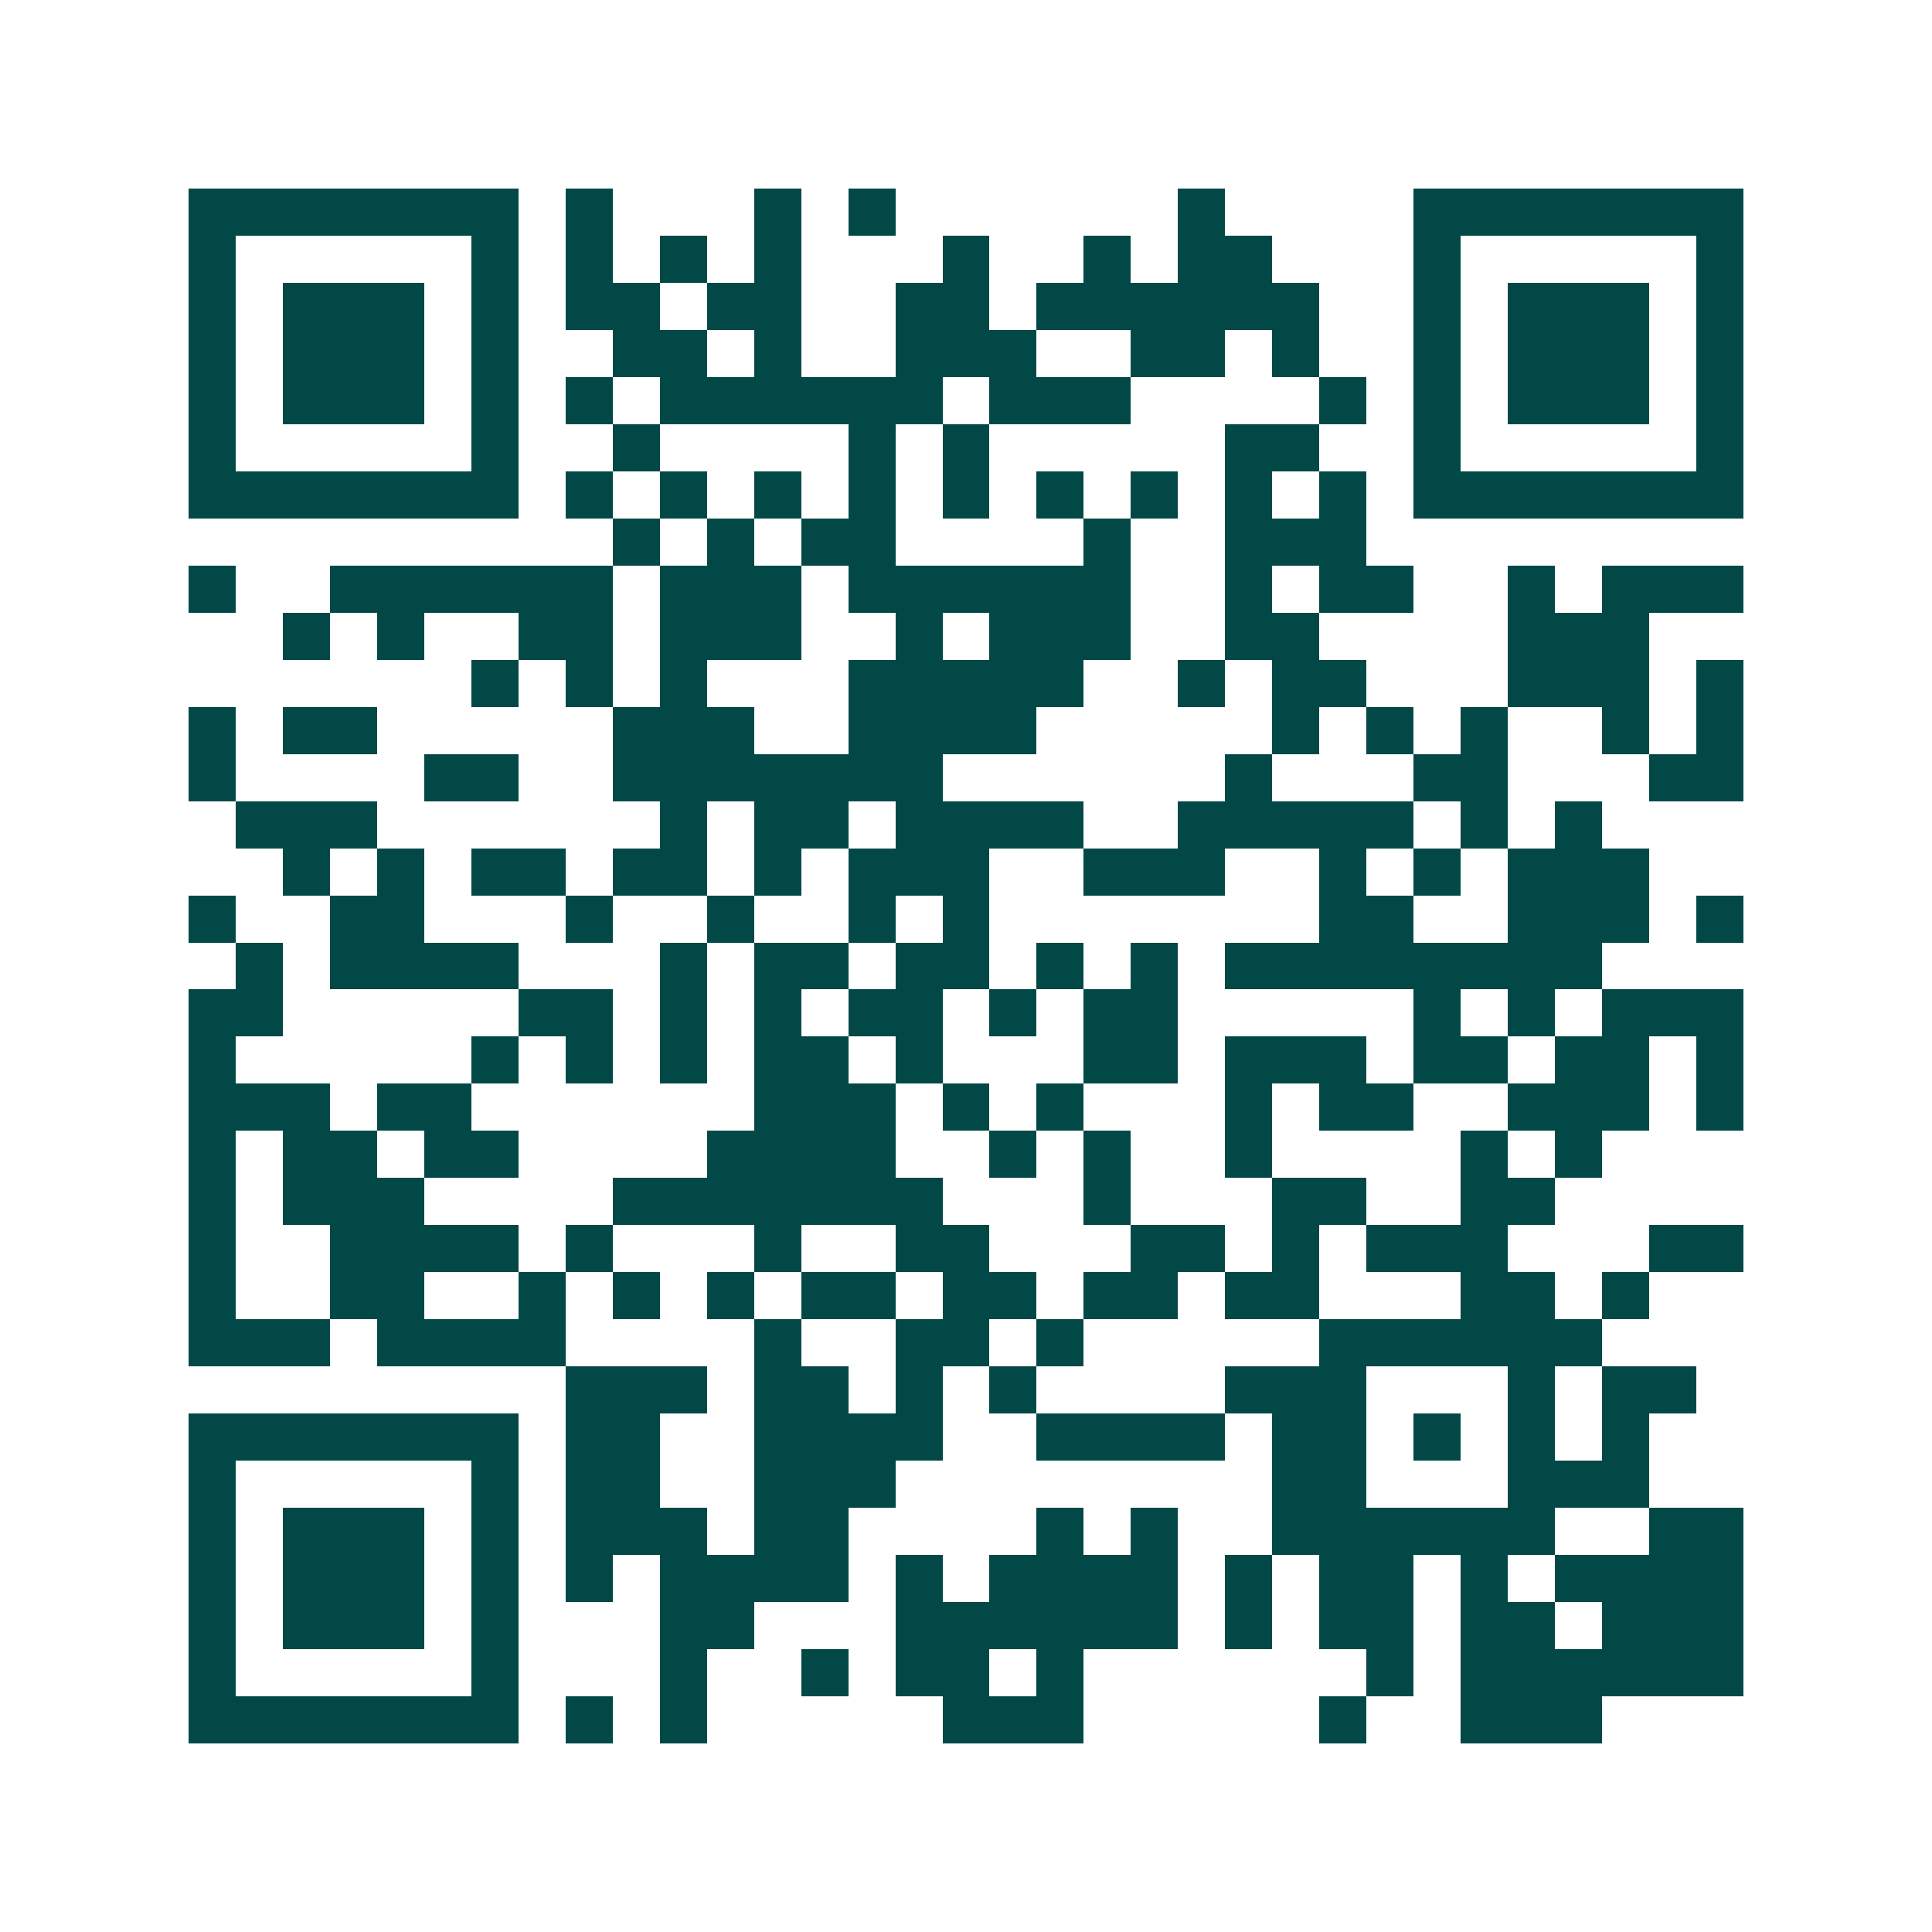 <svg xmlns="http://www.w3.org/2000/svg" width="200" height="200" viewBox="0 0 41 41" shape-rendering="crispEdges"><path fill="#ffffff" d="M0 0h41v41H0z"/><path stroke="#014847" d="M4 4.5h7m1 0h1m3 0h1m1 0h1m6 0h1m4 0h7M4 5.5h1m5 0h1m1 0h1m1 0h1m1 0h1m3 0h1m2 0h1m1 0h2m3 0h1m5 0h1M4 6.5h1m1 0h3m1 0h1m1 0h2m1 0h2m2 0h2m1 0h6m2 0h1m1 0h3m1 0h1M4 7.5h1m1 0h3m1 0h1m2 0h2m1 0h1m2 0h3m2 0h2m1 0h1m2 0h1m1 0h3m1 0h1M4 8.5h1m1 0h3m1 0h1m1 0h1m1 0h6m1 0h3m4 0h1m1 0h1m1 0h3m1 0h1M4 9.5h1m5 0h1m2 0h1m4 0h1m1 0h1m5 0h2m2 0h1m5 0h1M4 10.5h7m1 0h1m1 0h1m1 0h1m1 0h1m1 0h1m1 0h1m1 0h1m1 0h1m1 0h1m1 0h7M13 11.5h1m1 0h1m1 0h2m4 0h1m2 0h3M4 12.5h1m2 0h6m1 0h3m1 0h6m2 0h1m1 0h2m2 0h1m1 0h3M6 13.5h1m1 0h1m2 0h2m1 0h3m2 0h1m1 0h3m2 0h2m4 0h3M10 14.5h1m1 0h1m1 0h1m3 0h5m2 0h1m1 0h2m3 0h3m1 0h1M4 15.5h1m1 0h2m5 0h3m2 0h4m5 0h1m1 0h1m1 0h1m2 0h1m1 0h1M4 16.5h1m4 0h2m2 0h7m6 0h1m3 0h2m3 0h2M5 17.5h3m6 0h1m1 0h2m1 0h4m2 0h5m1 0h1m1 0h1M6 18.5h1m1 0h1m1 0h2m1 0h2m1 0h1m1 0h3m2 0h3m2 0h1m1 0h1m1 0h3M4 19.5h1m2 0h2m3 0h1m2 0h1m2 0h1m1 0h1m7 0h2m2 0h3m1 0h1M5 20.5h1m1 0h4m3 0h1m1 0h2m1 0h2m1 0h1m1 0h1m1 0h8M4 21.5h2m5 0h2m1 0h1m1 0h1m1 0h2m1 0h1m1 0h2m5 0h1m1 0h1m1 0h3M4 22.5h1m5 0h1m1 0h1m1 0h1m1 0h2m1 0h1m3 0h2m1 0h3m1 0h2m1 0h2m1 0h1M4 23.5h3m1 0h2m6 0h3m1 0h1m1 0h1m3 0h1m1 0h2m2 0h3m1 0h1M4 24.5h1m1 0h2m1 0h2m4 0h4m2 0h1m1 0h1m2 0h1m4 0h1m1 0h1M4 25.5h1m1 0h3m4 0h7m3 0h1m3 0h2m2 0h2M4 26.5h1m2 0h4m1 0h1m3 0h1m2 0h2m3 0h2m1 0h1m1 0h3m3 0h2M4 27.5h1m2 0h2m2 0h1m1 0h1m1 0h1m1 0h2m1 0h2m1 0h2m1 0h2m3 0h2m1 0h1M4 28.5h3m1 0h4m4 0h1m2 0h2m1 0h1m5 0h6M12 29.5h3m1 0h2m1 0h1m1 0h1m4 0h3m3 0h1m1 0h2M4 30.5h7m1 0h2m2 0h4m2 0h4m1 0h2m1 0h1m1 0h1m1 0h1M4 31.5h1m5 0h1m1 0h2m2 0h3m8 0h2m3 0h3M4 32.5h1m1 0h3m1 0h1m1 0h3m1 0h2m4 0h1m1 0h1m2 0h6m2 0h2M4 33.5h1m1 0h3m1 0h1m1 0h1m1 0h4m1 0h1m1 0h4m1 0h1m1 0h2m1 0h1m1 0h4M4 34.5h1m1 0h3m1 0h1m3 0h2m3 0h6m1 0h1m1 0h2m1 0h2m1 0h3M4 35.5h1m5 0h1m3 0h1m2 0h1m1 0h2m1 0h1m6 0h1m1 0h6M4 36.5h7m1 0h1m1 0h1m5 0h3m5 0h1m2 0h3"/></svg>
